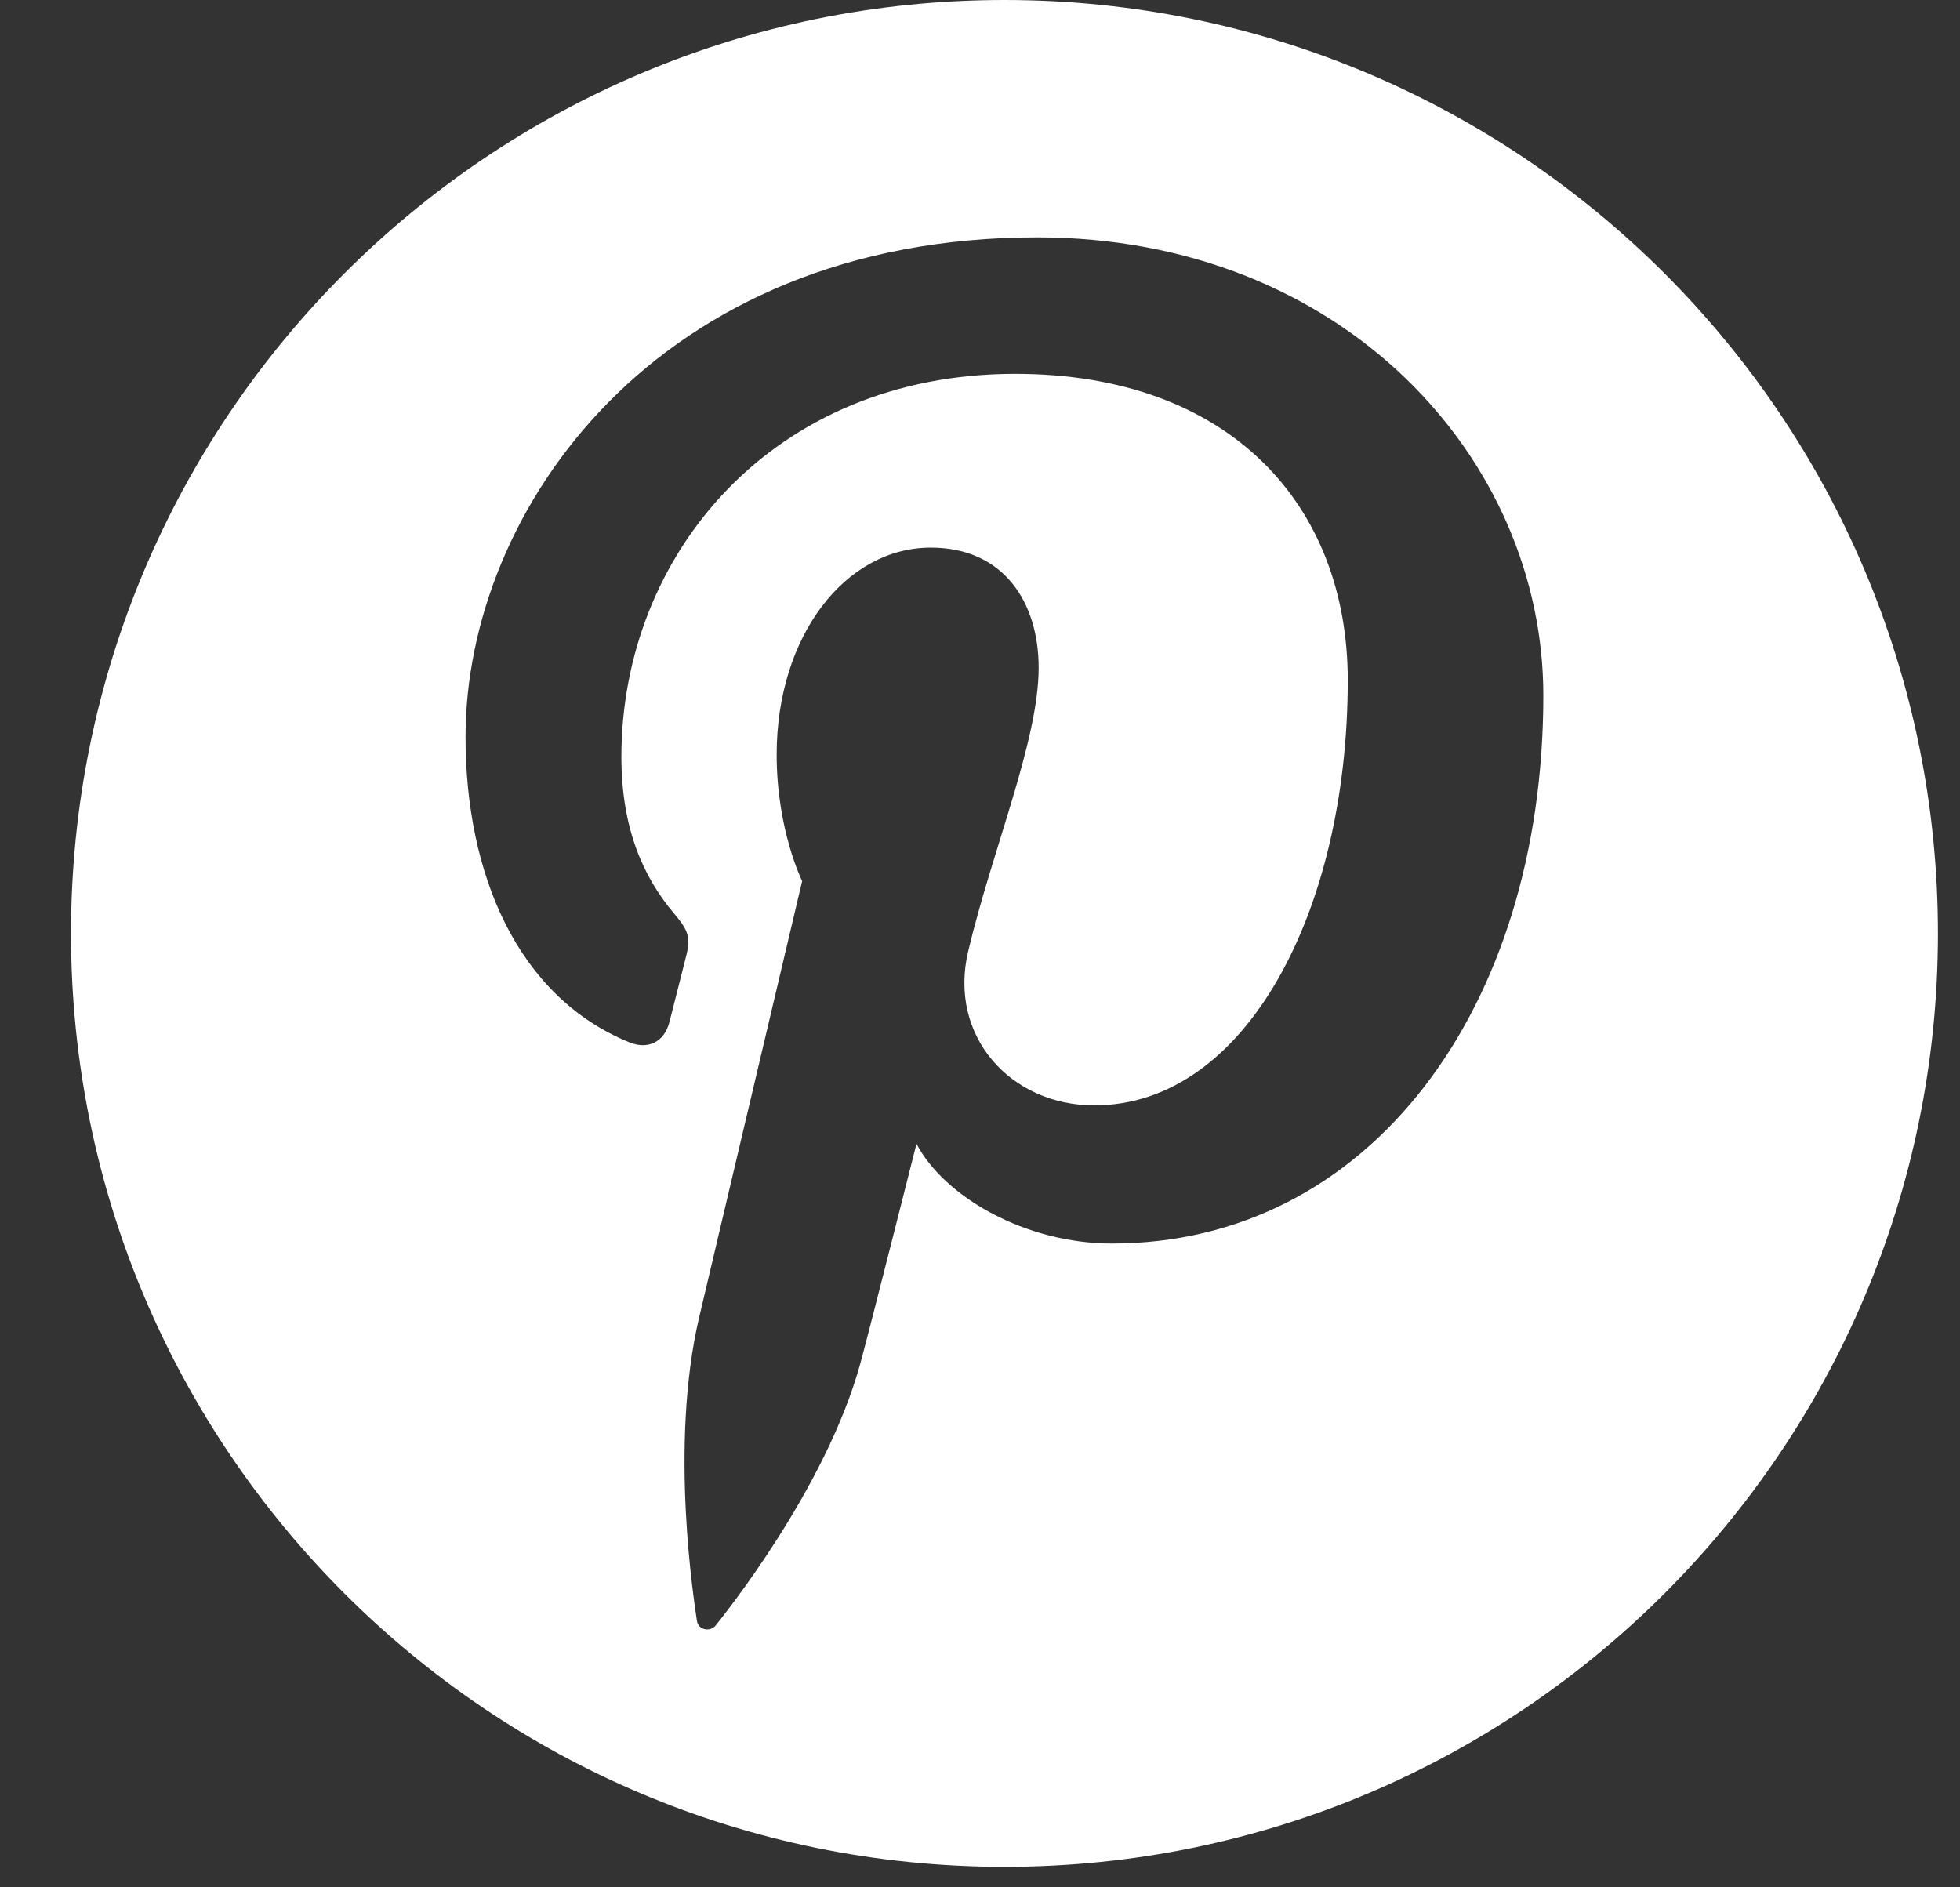 <svg width="27" height="26" viewBox="0 0 27 26" fill="none" xmlns="http://www.w3.org/2000/svg">
<rect x="0" y="0" width="27" height="26" fill="#333333" stroke="none"/>
<path d="M13.837 0C6.735 0 0.978 5.757 0.978 12.859C0.978 19.961 6.735 25.718 13.837 25.718C20.939 25.718 26.696 19.961 26.696 12.859C26.696 5.757 20.939 0 13.837 0ZM15.316 17.131C14.127 17.131 13.008 16.488 12.625 15.757C12.625 15.757 11.985 18.295 11.851 18.785C11.374 20.516 9.971 22.248 9.862 22.389C9.785 22.488 9.617 22.457 9.6 22.326C9.57 22.106 9.212 19.922 9.633 18.14C9.844 17.246 11.05 12.138 11.05 12.138C11.05 12.138 10.699 11.435 10.699 10.395C10.699 8.762 11.645 7.544 12.823 7.544C13.825 7.544 14.308 8.296 14.308 9.198C14.308 10.205 13.667 11.711 13.337 13.106C13.06 14.275 13.922 15.228 15.074 15.228C17.162 15.228 18.566 12.547 18.566 9.371C18.566 6.957 16.941 5.15 13.984 5.15C10.643 5.15 8.56 7.642 8.56 10.425C8.56 11.385 8.843 12.062 9.287 12.586C9.49 12.826 9.519 12.923 9.445 13.199C9.392 13.402 9.272 13.89 9.221 14.083C9.147 14.362 8.921 14.462 8.669 14.359C7.131 13.731 6.413 12.046 6.413 10.151C6.413 7.022 9.052 3.27 14.286 3.27C18.492 3.27 21.26 6.313 21.26 9.58C21.26 13.902 18.857 17.131 15.316 17.131Z" fill="white"/>
</svg>
